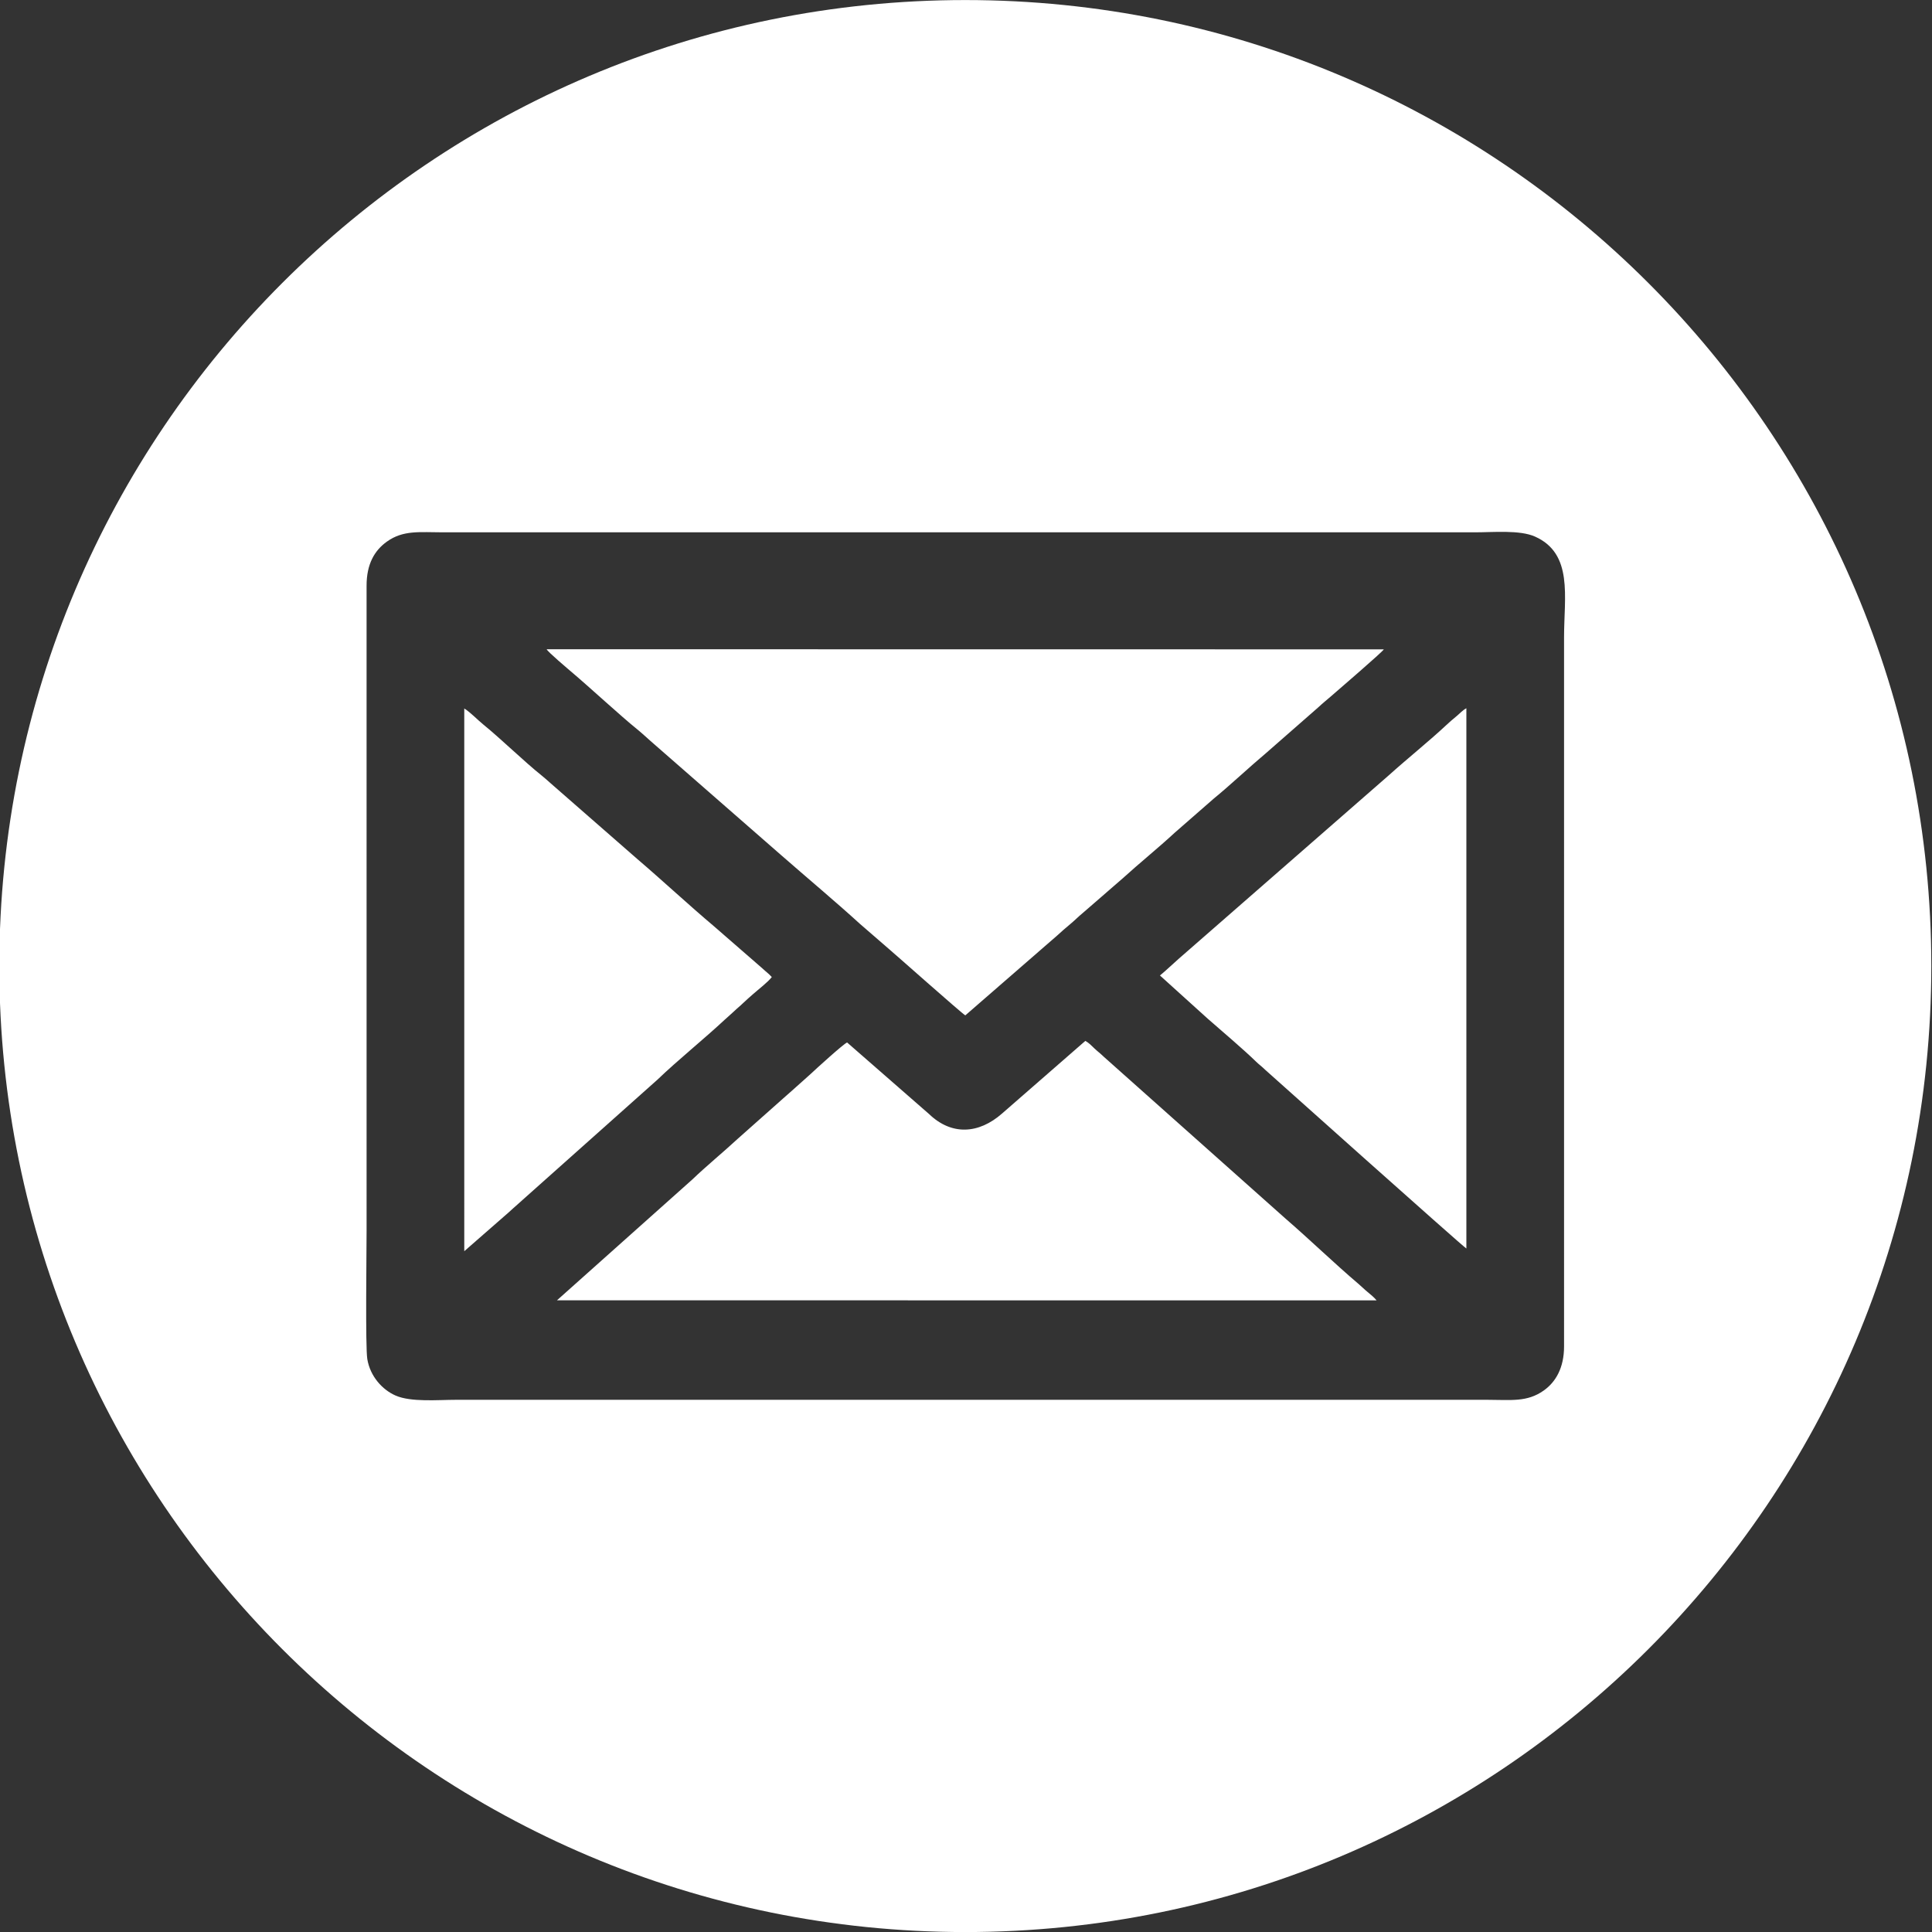 <?xml version="1.0" encoding="UTF-8"?> <svg xmlns="http://www.w3.org/2000/svg" xmlns:xlink="http://www.w3.org/1999/xlink" xml:space="preserve" width="200mm" height="200mm" version="1.1" style="shape-rendering:geometricPrecision; text-rendering:geometricPrecision; image-rendering:optimizeQuality; fill-rule:evenodd; clip-rule:evenodd" viewBox="0 0 20000 20000"><rect x="0" y="0" width="20000" height="20000" fill="#333333" stroke="none"/> <defs> <style type="text/css"> .fil0 {fill:white} </style> </defs> <g id="Слой_x0020_1">  <g id="_2466889401248"> <g id="_1748529895744"> <path class="fil0" d="M3802.33 14069.45c-20.92,-125.56 -7.46,-1114.49 -7.46,-1327.86l-0.06 -6677.19c-0.37,-227.59 83.64,-367.03 210.57,-457.8 170.2,-121.72 343.22,-95.9 581.23,-95.9 3559.91,0 7119.82,0 10679.73,0 192.58,0 466.05,-26.52 624.09,44.04 397.27,177.39 300.62,623.08 300.62,1040.8l0.07 7341.12c0.26,223.42 -86.64,370.35 -210.46,458.09 -173.03,122.62 -340.41,96.06 -581.53,96.06l-10679.73 0c-187.14,0 -463.68,26.12 -624.15,-44.04 -137.26,-60.01 -263.1,-198.38 -292.92,-377.32zm6190.54 -14068.92c5522.85,0 10000,4477.15 10000,10000 0,5522.85 -4477.15,10000 -10000,10000 -5522.85,0 -10000,-4477.15 -10000,-10000 0,-5522.85 4477.15,-10000 10000,-10000z"></path> <path class="fil0" d="M9992.87 10511.06l948.05 -824.1c49.07,-44.56 88.51,-79.66 136.67,-119.41 47.16,-38.94 83.63,-76.93 130.67,-115.84l411.36 -356.83c169.87,-154.76 378.84,-324.17 540.46,-474.22l405.08 -353.81c165.86,-135.29 372.26,-329.79 542.63,-472.55l540.95 -473.75c46,-43.38 89.76,-77.66 137.11,-118.95 62.35,-54.37 526.38,-453.48 539.51,-479.5l-8666.5 -1.11c11.78,27.44 223.65,206.33 261.5,238.48 201.23,170.9 495.84,444.61 678.37,592.51 49.11,39.8 86.99,76.07 136.35,119.6l1351.63 1181.1c262.51,229.9 564.15,482.05 815.51,711.36l269.44 233.44c71.74,59.69 786.84,695.9 821.21,713.58z"></path> <path class="fil0" d="M8769.35 10791.81c-32.82,10.15 -328.21,278.7 -379.59,327.62l-190.18 170.05c-33.7,28.23 -60.67,54.92 -95.81,84.54l-467.26 415.08c-147.87,137.02 -326.49,283.27 -470.04,421.23l-1400.64 1250.38 8484.65 0.8c-23.37,-28.95 -62.56,-62 -92.22,-85.92 -32.99,-26.6 -63.12,-57.44 -95.5,-84.91 -246.6,-209.25 -502.75,-457.58 -755.78,-676.25l-1881.37 -1675.53c-40.09,-38.85 -60.78,-52.05 -95.34,-84.84 -35.1,-33.29 -54.77,-55.9 -94.91,-78.88l-862.82 752.54c-240.86,211.3 -521.07,229.19 -754.69,5.06l-848.5 -740.97z"></path> <path class="fil0" d="M5211.43 12598.08c33.53,-28.14 70.49,-61.79 100.31,-89.34 38.95,-35.97 66.85,-57.33 100.32,-89.38l1393.93 -1242.83c206.73,-199.09 485.7,-423.77 697.07,-621.23 37.1,-34.66 63.38,-55.26 94.82,-85.5 39.28,-37.79 57.97,-50.03 99.41,-90.28 29.88,-29.02 65.04,-58.93 99.76,-89.69 53.74,-47.59 152.02,-122.33 192.63,-175.48 -35.72,-39.32 -59.08,-53.24 -97.79,-89.96l-502.35 -436.96c-256.28,-215.97 -535.85,-476.14 -793.14,-695.59l-895.84 -782.97c-28.27,-25.29 -65.55,-58.71 -96.71,-83.5 -170.9,-135.92 -423.3,-381.38 -597.13,-522.12 -65.95,-53.39 -131.31,-124.88 -200.66,-169.2l0.07 5618.28 405.3 -354.25z"></path> <path class="fil0" d="M12502.21 10545.3c125.25,109.21 387.13,333.44 497.26,441.73 36.21,35.6 61.06,51.07 100.03,89.55 0.1,0.1 2036.21,1821.72 2080.36,1847.96l-0.03 -5592.75c-41.48,21.45 -69.89,56.64 -106.26,85.79 -31.31,25.09 -73.73,62.35 -101.41,88.3 -172.12,161.37 -410.72,353.52 -592.47,517.36l-2177.03 1901.33c-68.46,59.89 -128.74,119.08 -194.97,173.51l494.52 447.22z"></path> </g> </g> </g> </svg> 